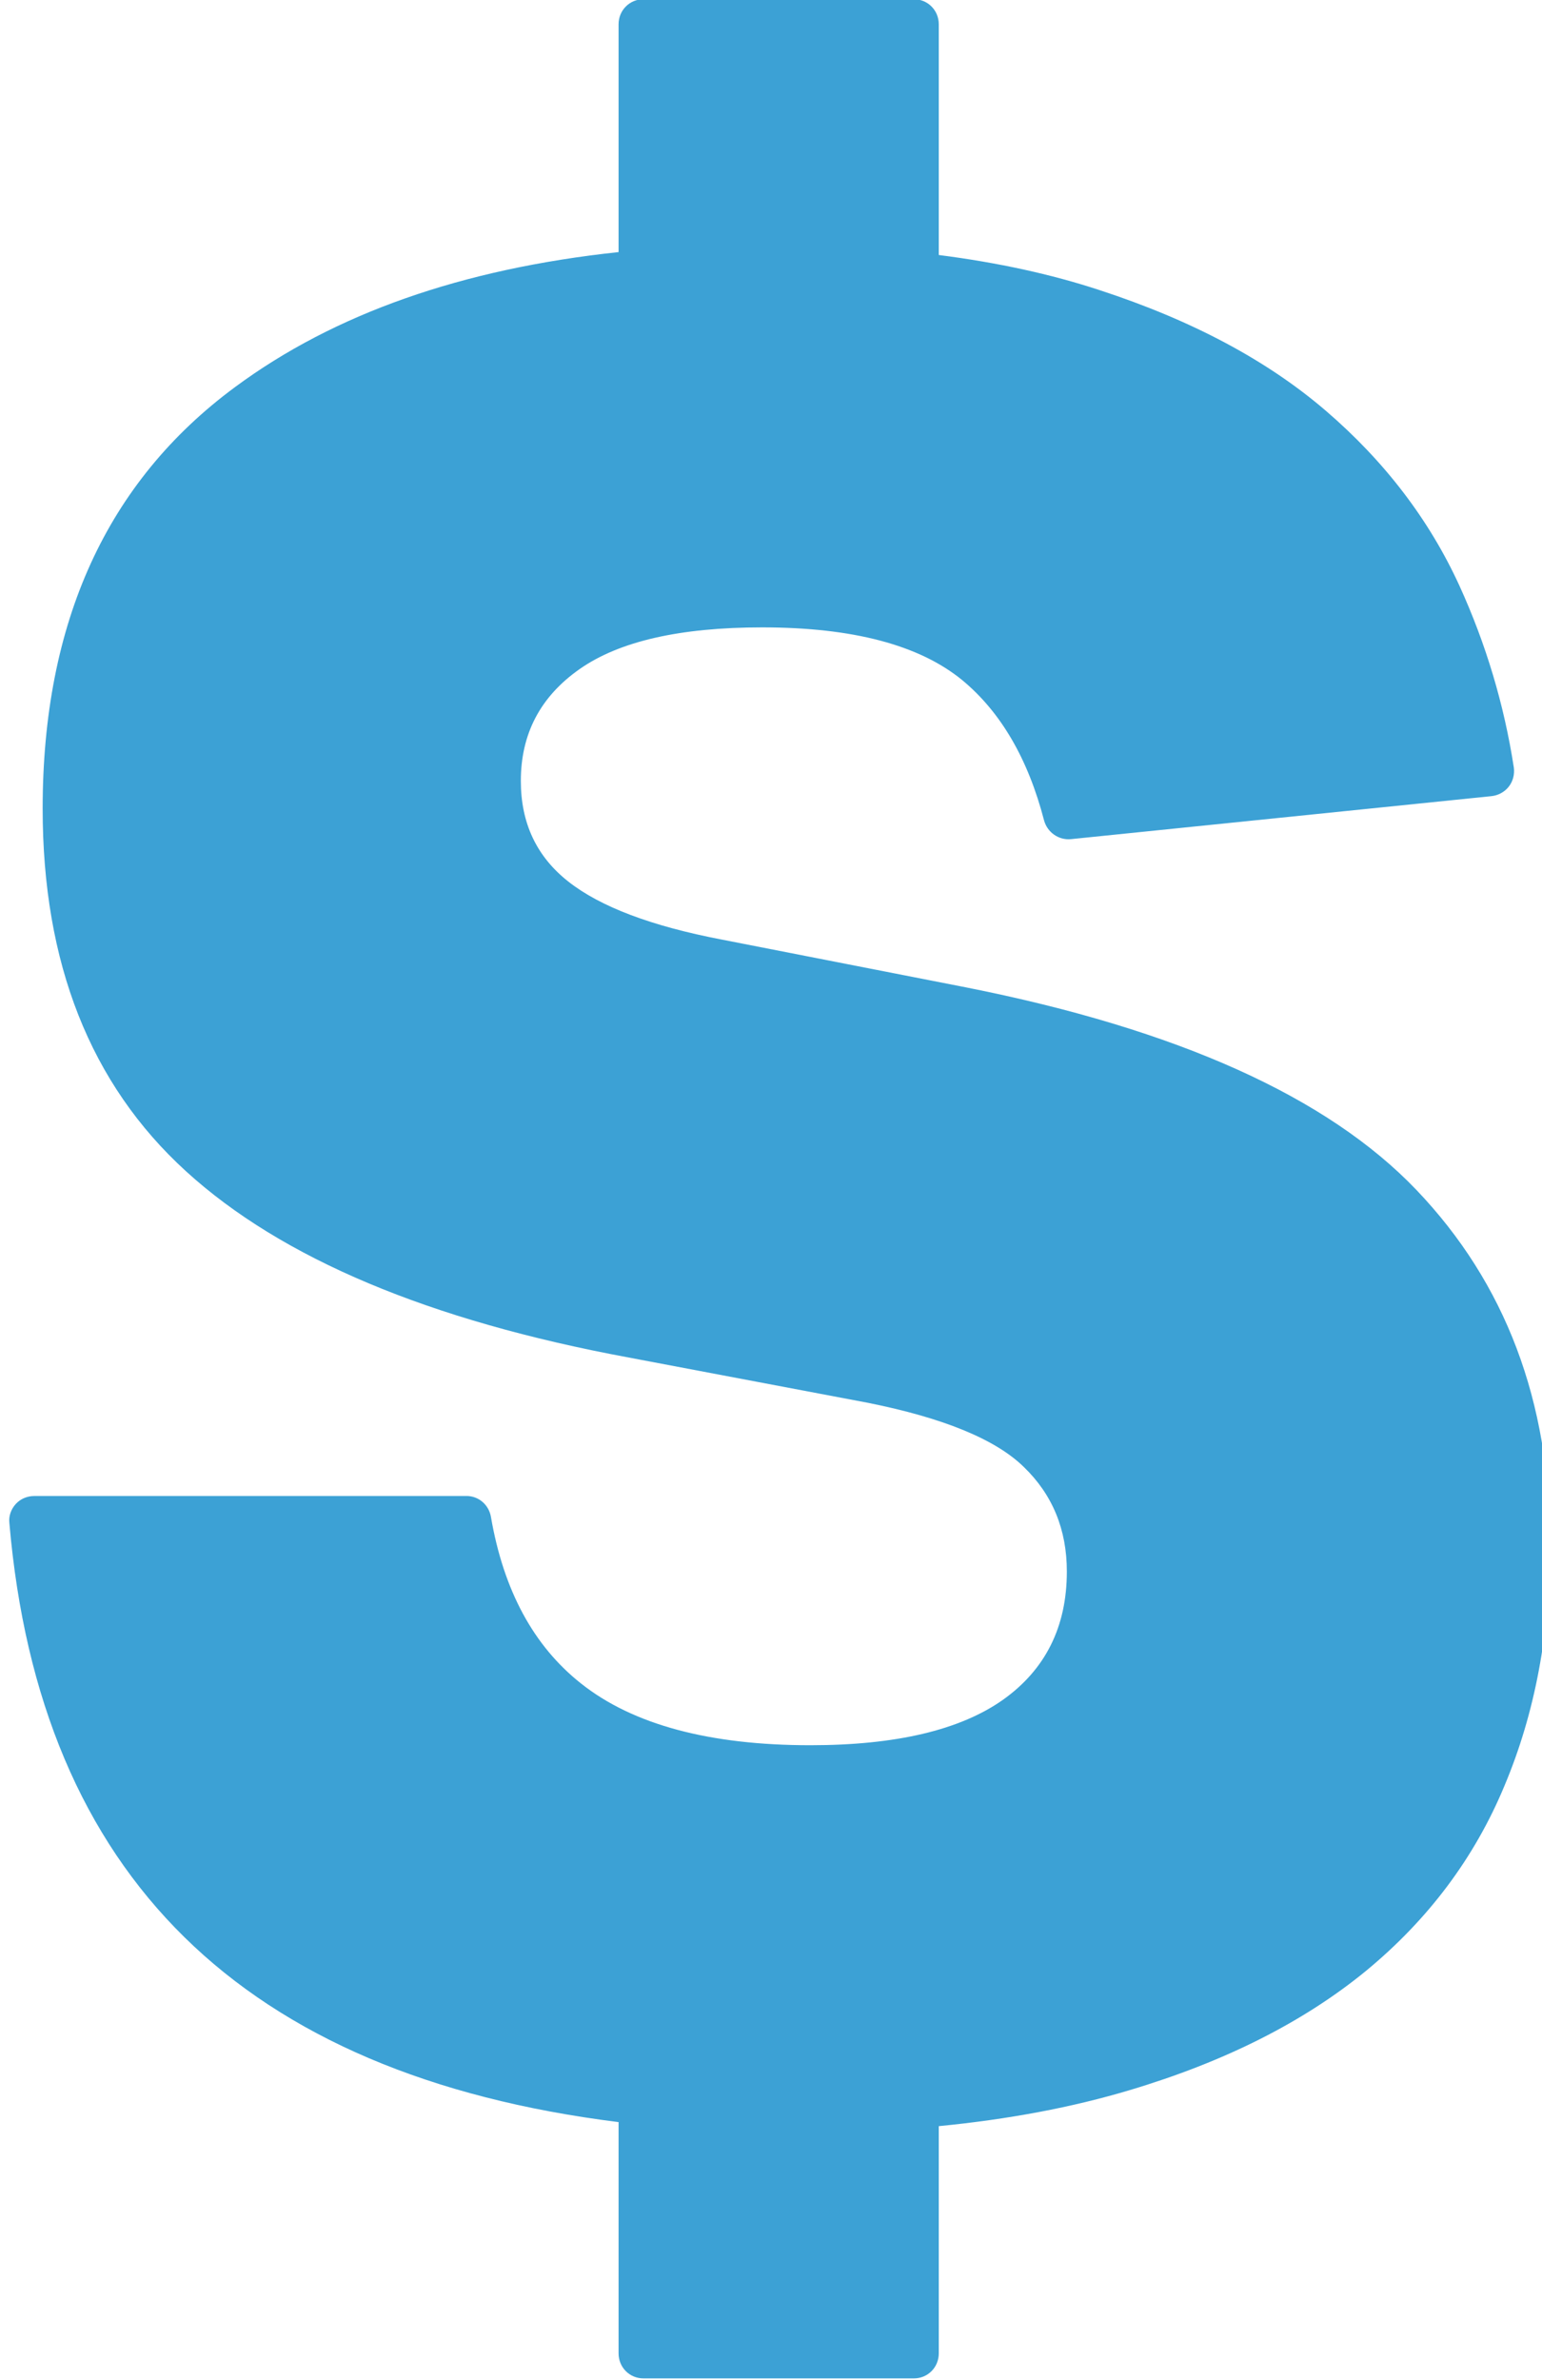 <?xml version="1.0" encoding="UTF-8" standalone="no"?>
<!DOCTYPE svg PUBLIC "-//W3C//DTD SVG 1.1//EN" "http://www.w3.org/Graphics/SVG/1.1/DTD/svg11.dtd">
<svg width="100%" height="100%" viewBox="0 0 407 628" version="1.1" xmlns="http://www.w3.org/2000/svg" xmlns:xlink="http://www.w3.org/1999/xlink" xml:space="preserve" xmlns:serif="http://www.serif.com/" style="fill-rule:evenodd;clip-rule:evenodd;stroke-linejoin:round;stroke-miterlimit:2;">
    <g transform="matrix(1,0,0,1,-27933.5,-13788.7)">
        <g transform="matrix(1.112,0,0,1.112,4118.38,15272.9)">
            <path d="M21563.3,-831.225C21474,-842.39 21425.9,-889.766 21418.7,-973.353C21418.5,-975.004 21419.1,-976.637 21420.2,-977.857C21421.3,-979.076 21422.9,-979.77 21424.6,-979.77C21445,-979.778 21508.6,-979.778 21527.2,-979.778C21530.1,-979.778 21532.5,-977.686 21533,-974.829C21536,-957.391 21543.1,-944.207 21554.4,-935.277C21566.7,-925.52 21584.9,-920.642 21608.8,-920.642C21629.1,-920.642 21644.3,-924.226 21654.5,-931.394C21664.6,-938.562 21669.7,-948.717 21669.7,-961.858C21669.7,-971.814 21666.3,-980.077 21659.5,-986.648C21652.8,-993.218 21640.4,-998.296 21622.5,-1001.88L21565.7,-1012.63C21518.4,-1021.39 21483.3,-1036.13 21460.6,-1056.84C21437.9,-1077.54 21426.6,-1106.21 21426.6,-1142.85C21426.6,-1187.05 21441.8,-1220.4 21472.3,-1242.9C21495.8,-1260.27 21526.1,-1270.93 21563.3,-1274.9L21563.3,-1328.96C21563.3,-1330.53 21563.9,-1332.04 21565,-1333.15C21566.1,-1334.27 21567.6,-1334.89 21569.2,-1334.89C21583.4,-1334.89 21619.2,-1334.89 21633.4,-1334.89C21635,-1334.89 21636.5,-1334.27 21637.6,-1333.15C21638.7,-1332.04 21639.3,-1330.53 21639.3,-1328.96C21639.3,-1313.69 21639.3,-1274.21 21639.3,-1274.21C21653.3,-1272.42 21666,-1269.65 21677.4,-1265.9C21699.4,-1258.73 21717.3,-1249.18 21731.2,-1237.23C21745.1,-1225.28 21755.7,-1211.44 21762.9,-1195.71C21769.2,-1181.88 21773.5,-1167.5 21775.8,-1152.58C21776,-1150.98 21775.6,-1149.36 21774.6,-1148.08C21773.6,-1146.8 21772.1,-1145.99 21770.5,-1145.82C21750.8,-1143.8 21689,-1137.49 21670.7,-1135.62C21667.8,-1135.32 21665.1,-1137.19 21664.3,-1140.03C21660.5,-1154.68 21654,-1165.78 21644.9,-1173.32C21634.7,-1181.68 21618.9,-1185.86 21597.4,-1185.86C21577.9,-1185.86 21563.5,-1182.57 21554.1,-1176C21544.7,-1169.43 21540.1,-1160.57 21540.1,-1149.42C21540.1,-1139.47 21543.8,-1131.5 21551.4,-1125.53C21559,-1119.56 21571.1,-1114.98 21587.8,-1111.79L21645.8,-1100.44C21696,-1090.49 21731.6,-1074.46 21752.7,-1052.36C21773.8,-1030.25 21784.4,-1002.28 21784.4,-968.429C21784.4,-947.323 21780.8,-928.208 21773.6,-911.085C21766.5,-893.961 21755.5,-879.326 21740.8,-867.181C21726,-855.035 21707.3,-845.577 21684.6,-838.807C21671,-834.734 21655.9,-831.886 21639.3,-830.264L21639.3,-776.349C21639.3,-774.776 21638.7,-773.267 21637.6,-772.154C21636.5,-771.042 21635,-770.417 21633.4,-770.417C21619.2,-770.417 21583.4,-770.417 21569.2,-770.417C21567.6,-770.417 21566.1,-771.042 21565,-772.154C21563.9,-773.267 21563.3,-774.776 21563.3,-776.349C21563.3,-791.644 21563.3,-831.225 21563.3,-831.225Z" style="fill:rgb(60,161,213);"/>
        </g>
    </g>
</svg>
